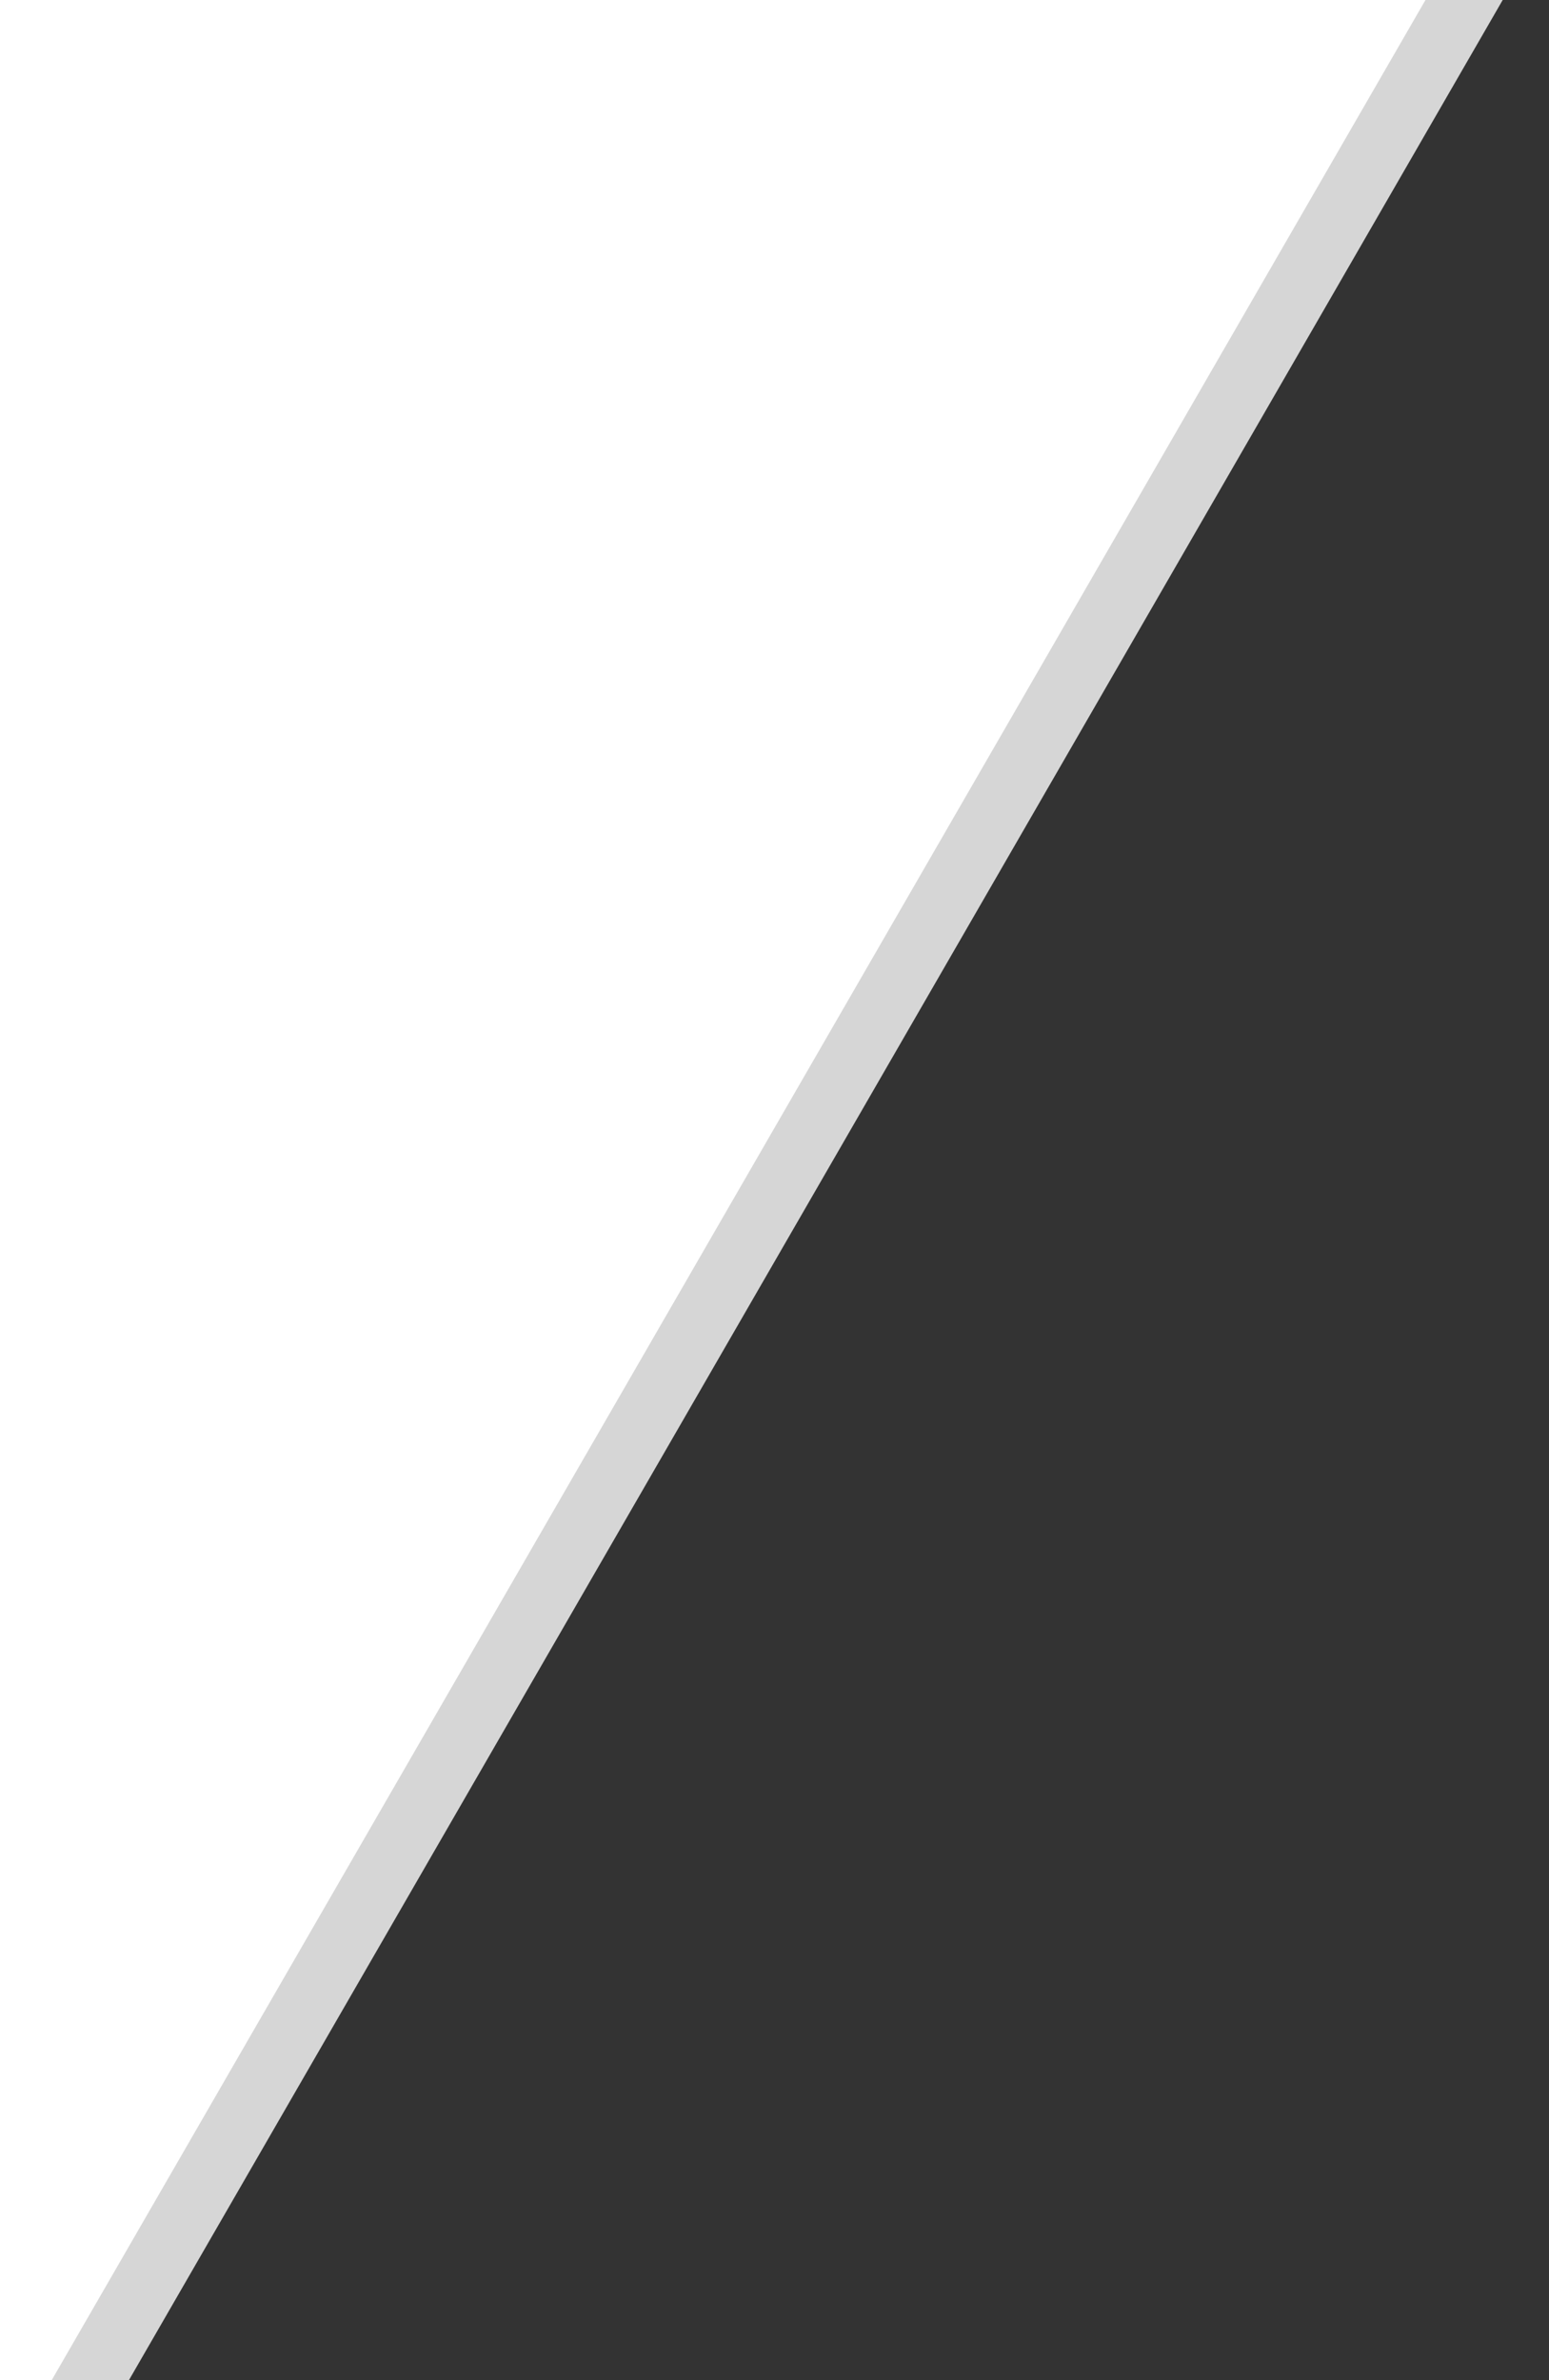 <svg xmlns="http://www.w3.org/2000/svg" xmlns:xlink="http://www.w3.org/1999/xlink" width="401" height="616" viewBox="0 0 401 616"><rect x="0" y="0" width="401" height="616" fill="#333333" stroke="none"/><defs><clipPath id="a"><rect width="401" height="616" transform="translate(0 3037)" fill="#fff" stroke="#707070" stroke-width="1"/></clipPath></defs><g transform="translate(0 -3037)" clip-path="url(#a)"><path d="M0-102.492,458.381-367.138V389.048L0,653.694Z" transform="translate(-179.537 3104.996) rotate(30)" fill="#fff" opacity="0.8"/><path d="M0-102.492,458.381-367.138V389.048L0,653.694Z" transform="translate(-199.531 3104.996) rotate(30)" fill="#fff" opacity="0.998"/></g></svg>